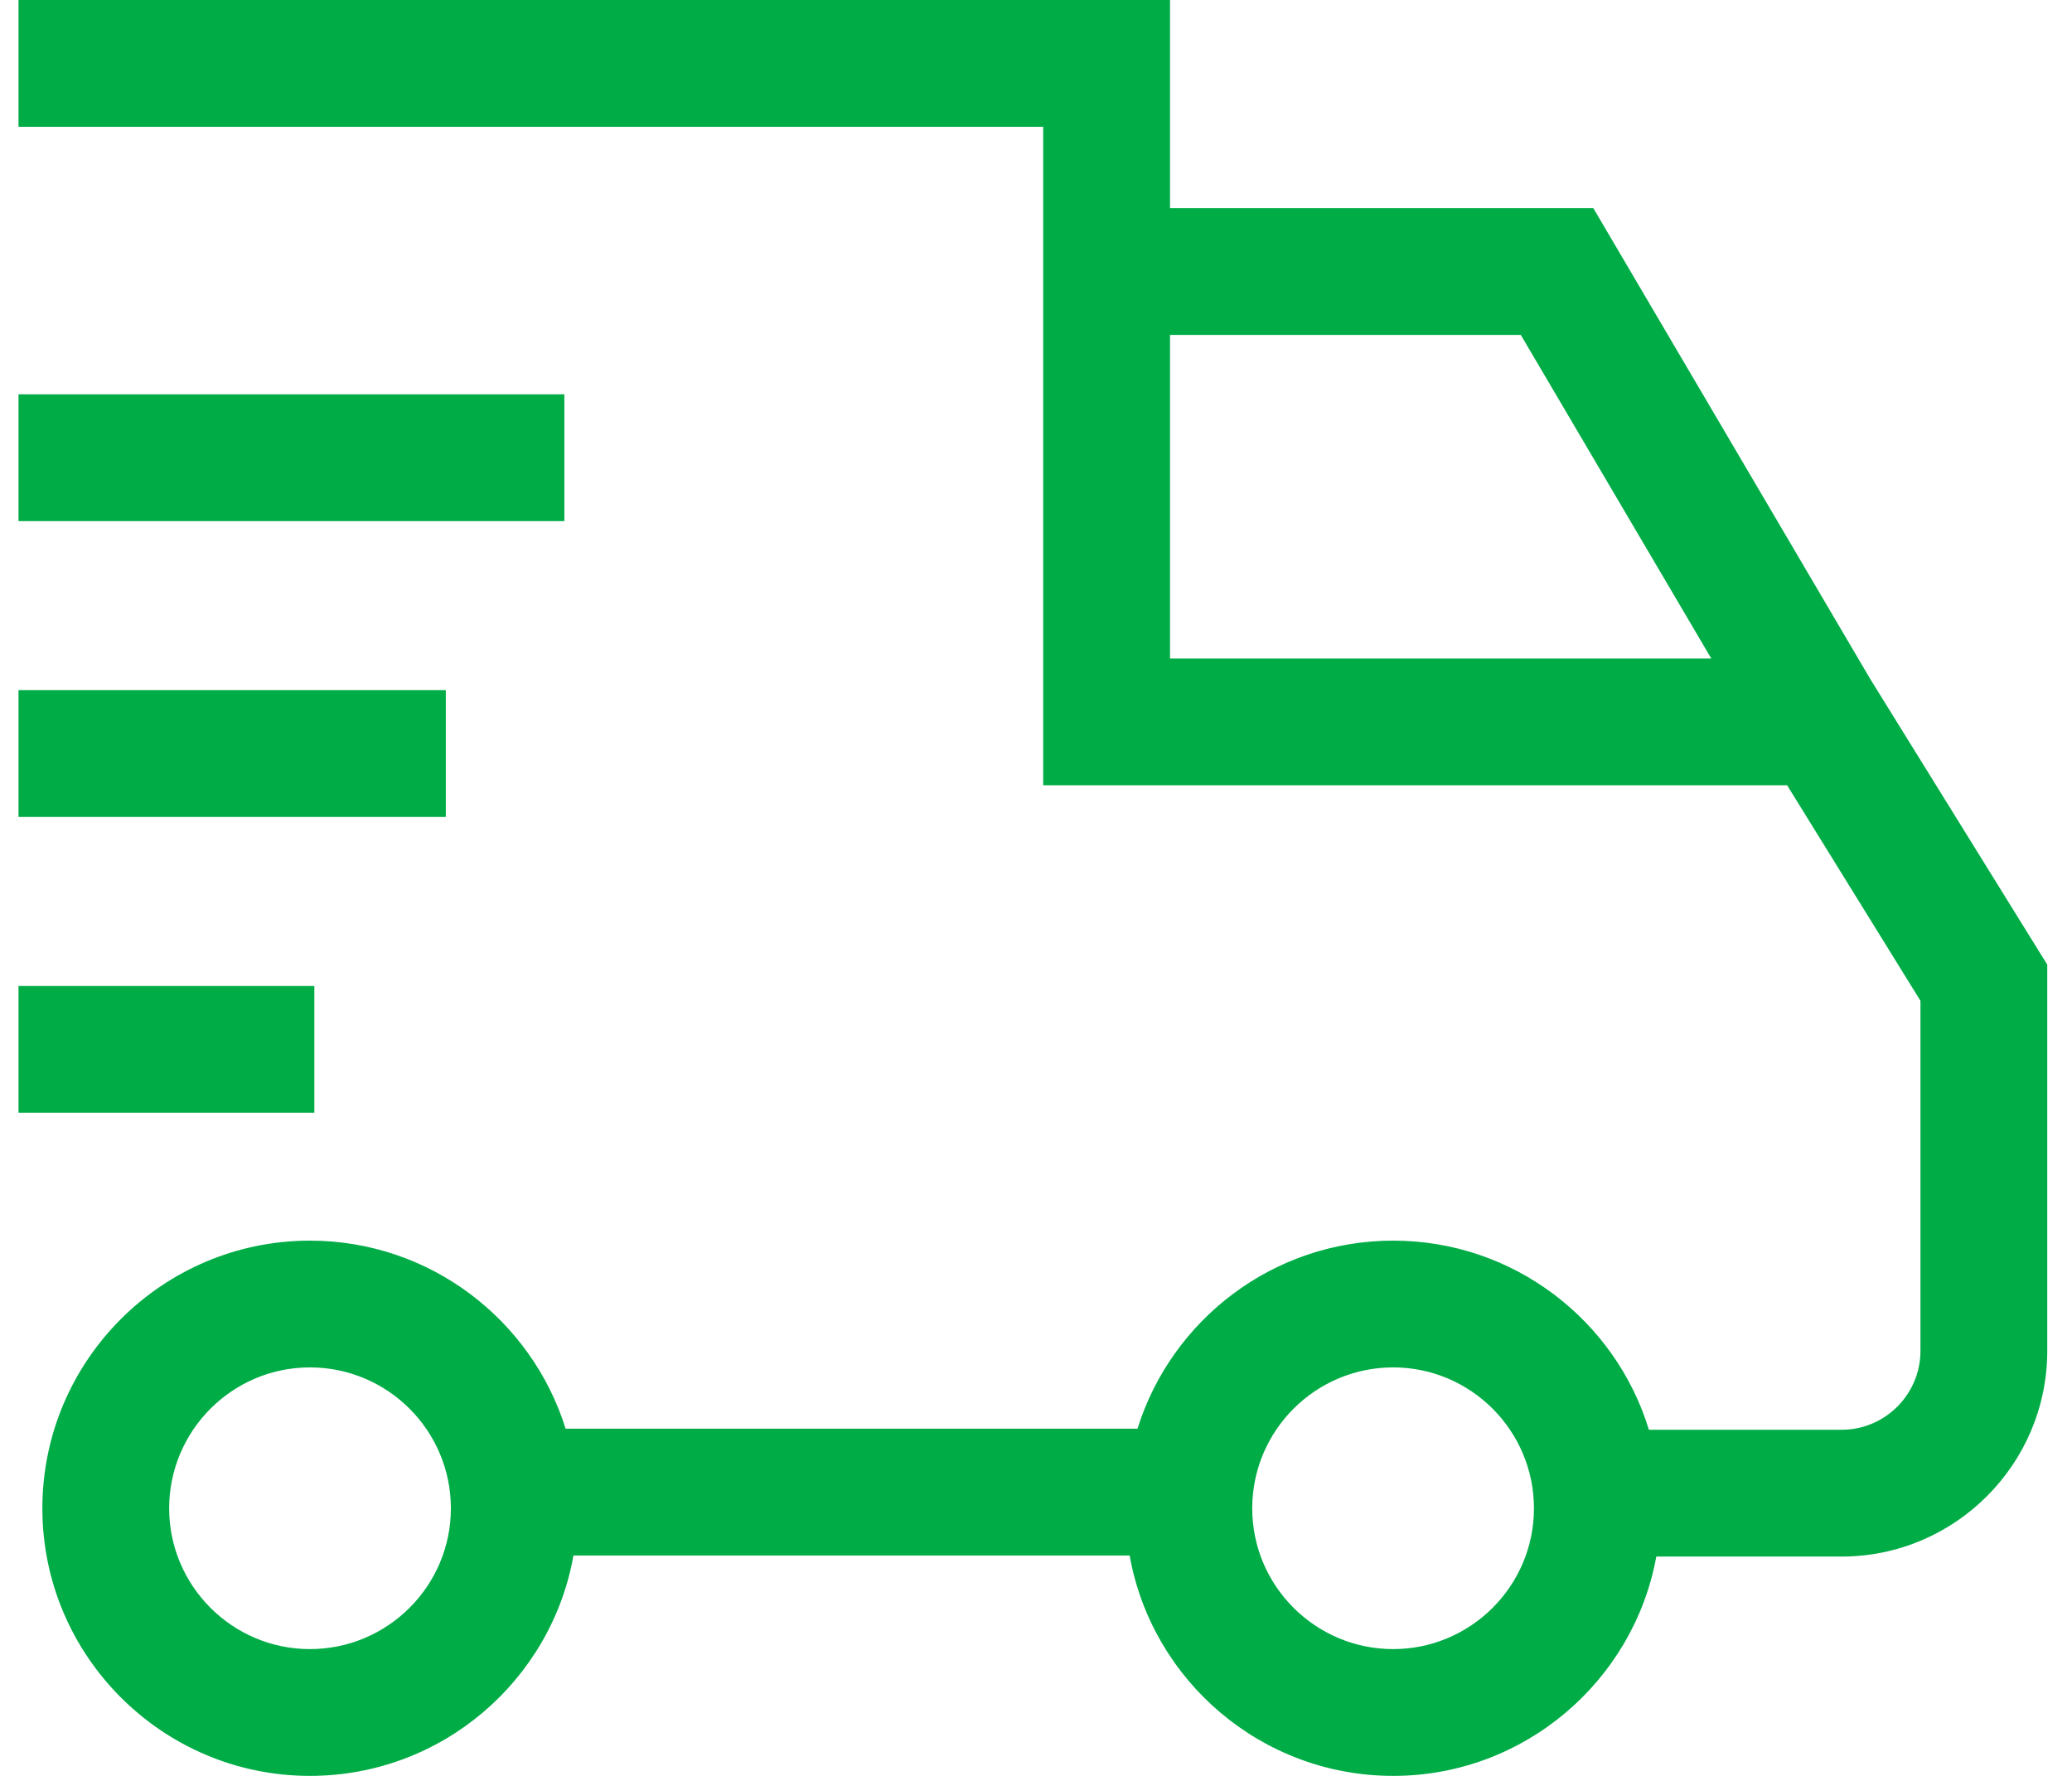 <svg width="56" height="48" viewBox="0 0 56 48" fill="none" xmlns="http://www.w3.org/2000/svg">
<path d="M15.253 10.658H0.5V14.085H15.253V10.658Z" fill="#00AC46"/>
<path d="M8.496 26.65H0.5V30.077H8.496V26.65Z" fill="#00AC46"/>
<path d="M50.55 18.357L43.063 5.626H31.622V0H0.5V3.427H28.195V21.224H48.3L51.904 27.05V36.514C51.904 37.685 50.95 38.645 49.774 38.645H44.565C43.662 35.686 40.904 33.533 37.654 33.533C34.41 33.533 31.662 35.674 30.743 38.616H15.287C14.368 35.674 11.62 33.533 8.376 33.533C4.39 33.533 1.145 36.777 1.145 40.769C1.145 44.756 4.39 48 8.376 48C11.935 48 14.899 45.424 15.499 42.043H30.531C31.131 45.424 34.095 48 37.654 48C41.195 48 44.154 45.435 44.765 42.072H49.774C52.835 42.072 55.331 39.575 55.331 36.514V26.073L50.55 18.357ZM31.622 17.797V9.053H41.103L46.25 17.797H31.622ZM8.376 44.573C6.28 44.573 4.572 42.865 4.572 40.769C4.572 38.667 6.28 36.959 8.376 36.959C10.478 36.959 12.186 38.667 12.186 40.769C12.186 42.865 10.478 44.573 8.376 44.573ZM37.654 44.573C35.552 44.573 33.844 42.865 33.844 40.769C33.844 38.667 35.552 36.959 37.654 36.959C39.75 36.959 41.458 38.667 41.458 40.769C41.458 42.865 39.75 44.573 37.654 44.573Z" fill="#00AC46"/>
<path d="M12.049 18.654H0.5V22.081H12.049V18.654Z" fill="#00AC46"/>
</svg>
